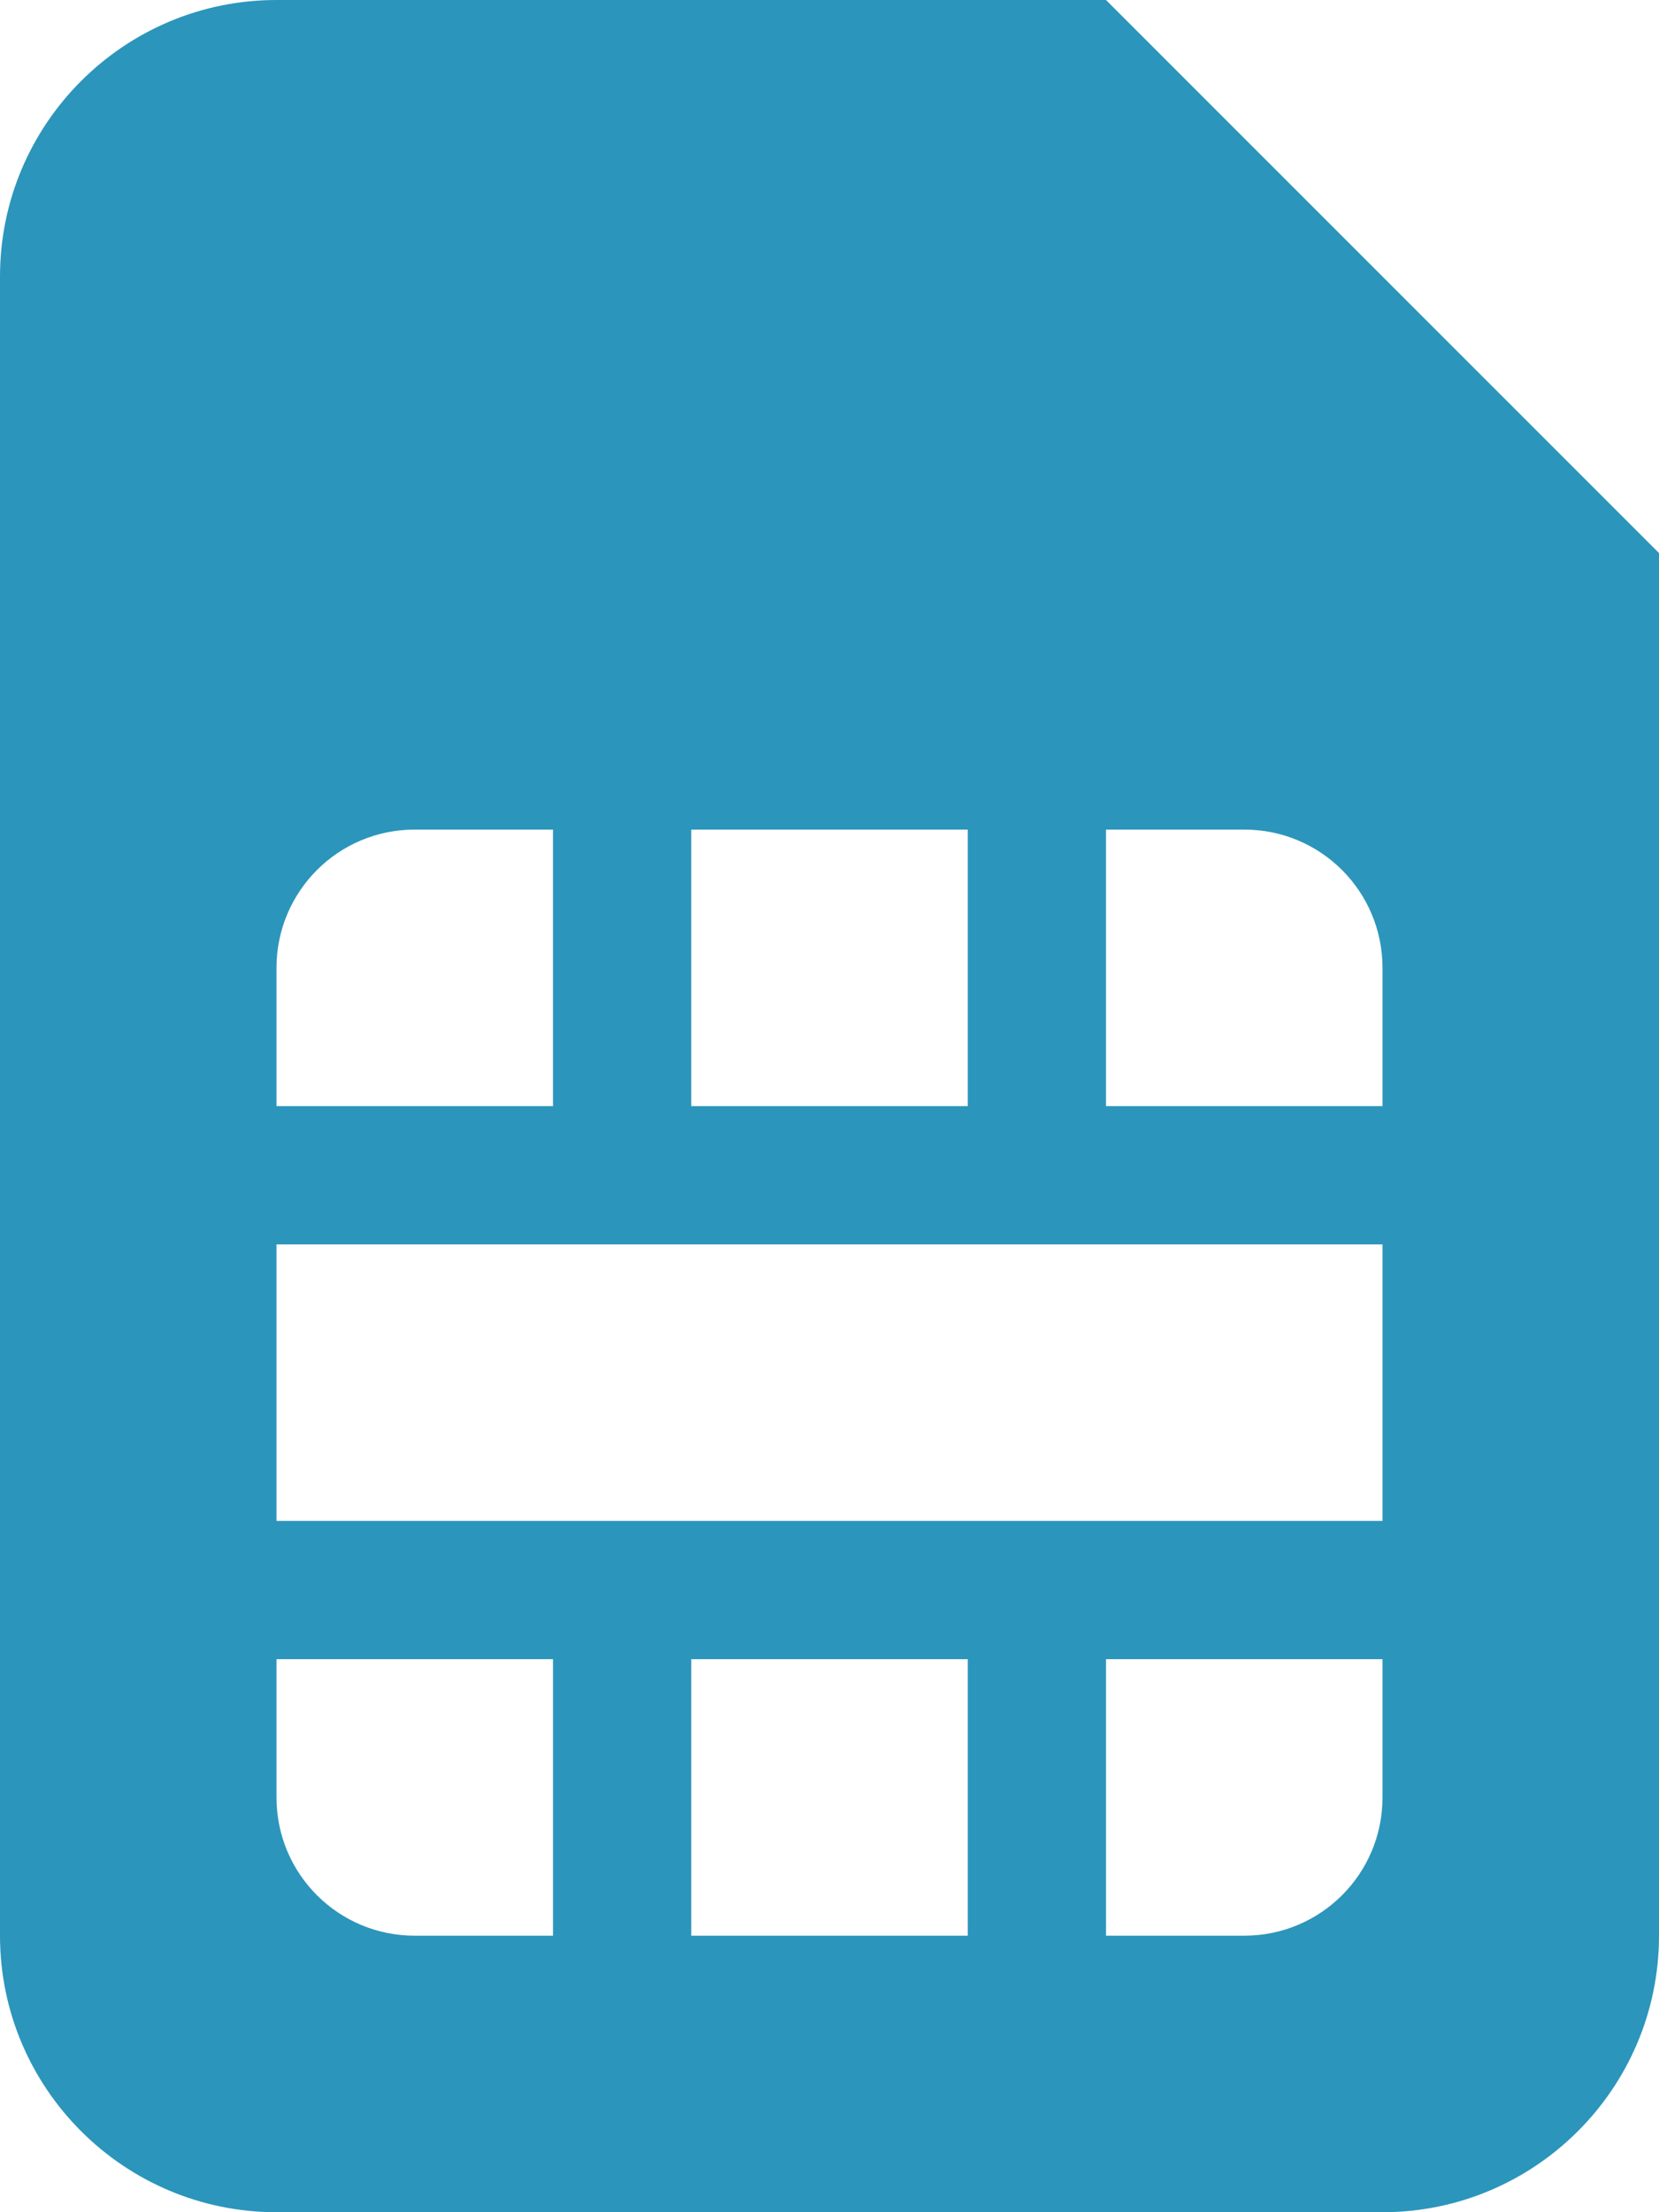 <?xml version="1.0" encoding="utf-8"?>
<!-- Generator: Adobe Illustrator 24.1.2, SVG Export Plug-In . SVG Version: 6.00 Build 0)  -->
<svg version="1.1" id="レイヤー_1" focusable="false"
	 xmlns="http://www.w3.org/2000/svg" xmlns:xlink="http://www.w3.org/1999/xlink" x="0px" y="0px" viewBox="0 0 384 512"
	 style="enable-background:new 0 0 384 512;" xml:space="preserve">
<style type="text/css">
	.st0{fill:#2C95BB;}
</style>
<path class="st0" d="M0,64v384c0,35.3,28.7,64,64,64h256c35.3,0,64-28.7,64-64V128L256,0H64C28.7,0,0,28.7,0,64z M224,256h-64v-64
	h64V256z M320,256h-64v-64h32c17.7,0,32,14.3,32,32V256z M256,384h64v32c0,17.7-14.3,32-32,32h-32V384z M160,384h64v64h-64V384z
	 M64,384h64v64H96c-17.7,0-32-14.3-32-32V384z M64,288h256v64H64V288z M64,224c0-17.7,14.3-32,32-32h32v64H64V224z"/>
</svg>
